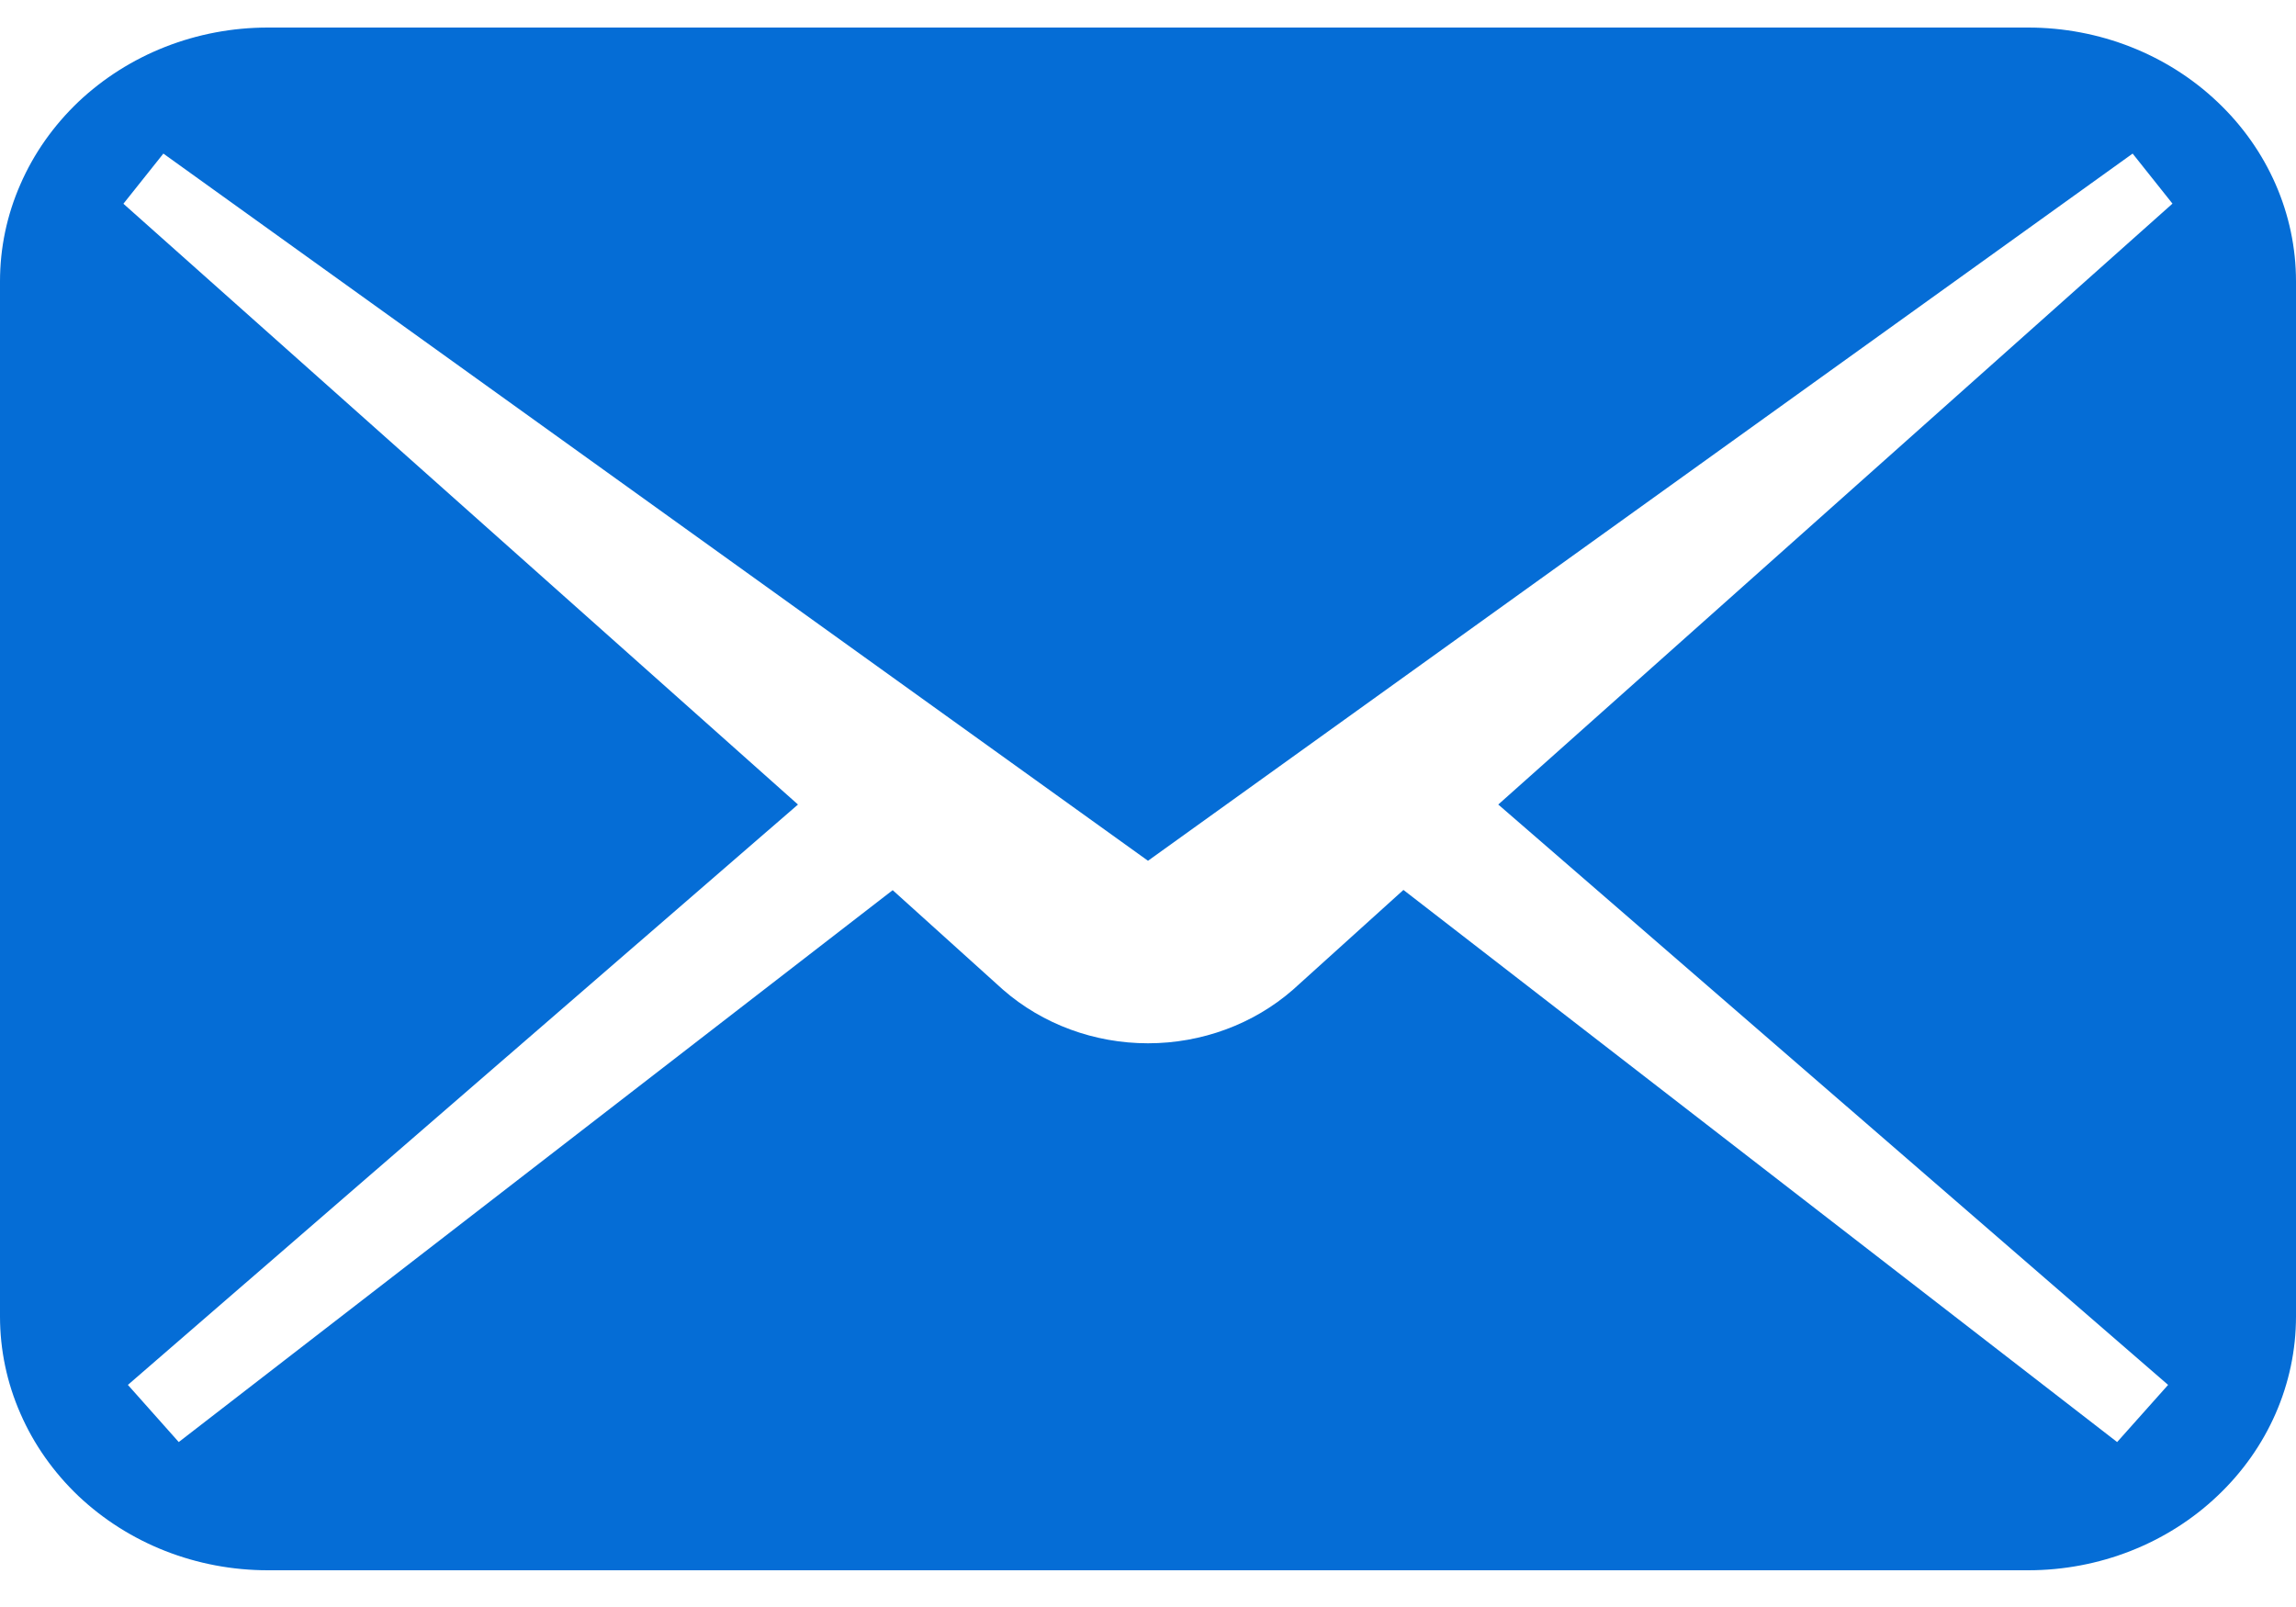 <svg width="20" height="14" viewBox="0 0 20 14" fill="none" xmlns="http://www.w3.org/2000/svg">
<path d="M17.667 0.24H2.333C2.026 0.24 1.723 0.297 1.44 0.408C1.157 0.519 0.9 0.682 0.683 0.887C0.467 1.093 0.295 1.336 0.178 1.605C0.06 1.873 -7.21881e-09 2.16 0 2.451L0 11.469C-7.21881e-09 11.759 0.06 12.047 0.178 12.315C0.295 12.584 0.467 12.827 0.683 13.033C0.9 13.238 1.157 13.401 1.44 13.512C1.723 13.623 2.026 13.68 2.333 13.68H17.667C18.286 13.68 18.879 13.447 19.316 13.032C19.754 12.618 20 12.056 20 11.469V2.451C20 1.865 19.754 1.302 19.316 0.888C18.879 0.473 18.286 0.24 17.667 0.24ZM18.886 12.065L18.442 12.563L12.225 7.753L11.262 8.623C10.918 8.923 10.467 9.089 10 9.089C9.533 9.089 9.082 8.923 8.738 8.623L7.776 7.755L1.557 12.563L1.114 12.065L6.951 7.009L1.075 1.775L1.423 1.338L10 7.499L18.577 1.338L18.924 1.774L13.051 7.009L18.886 12.065Z" fill="#056DD6"/>
</svg>
